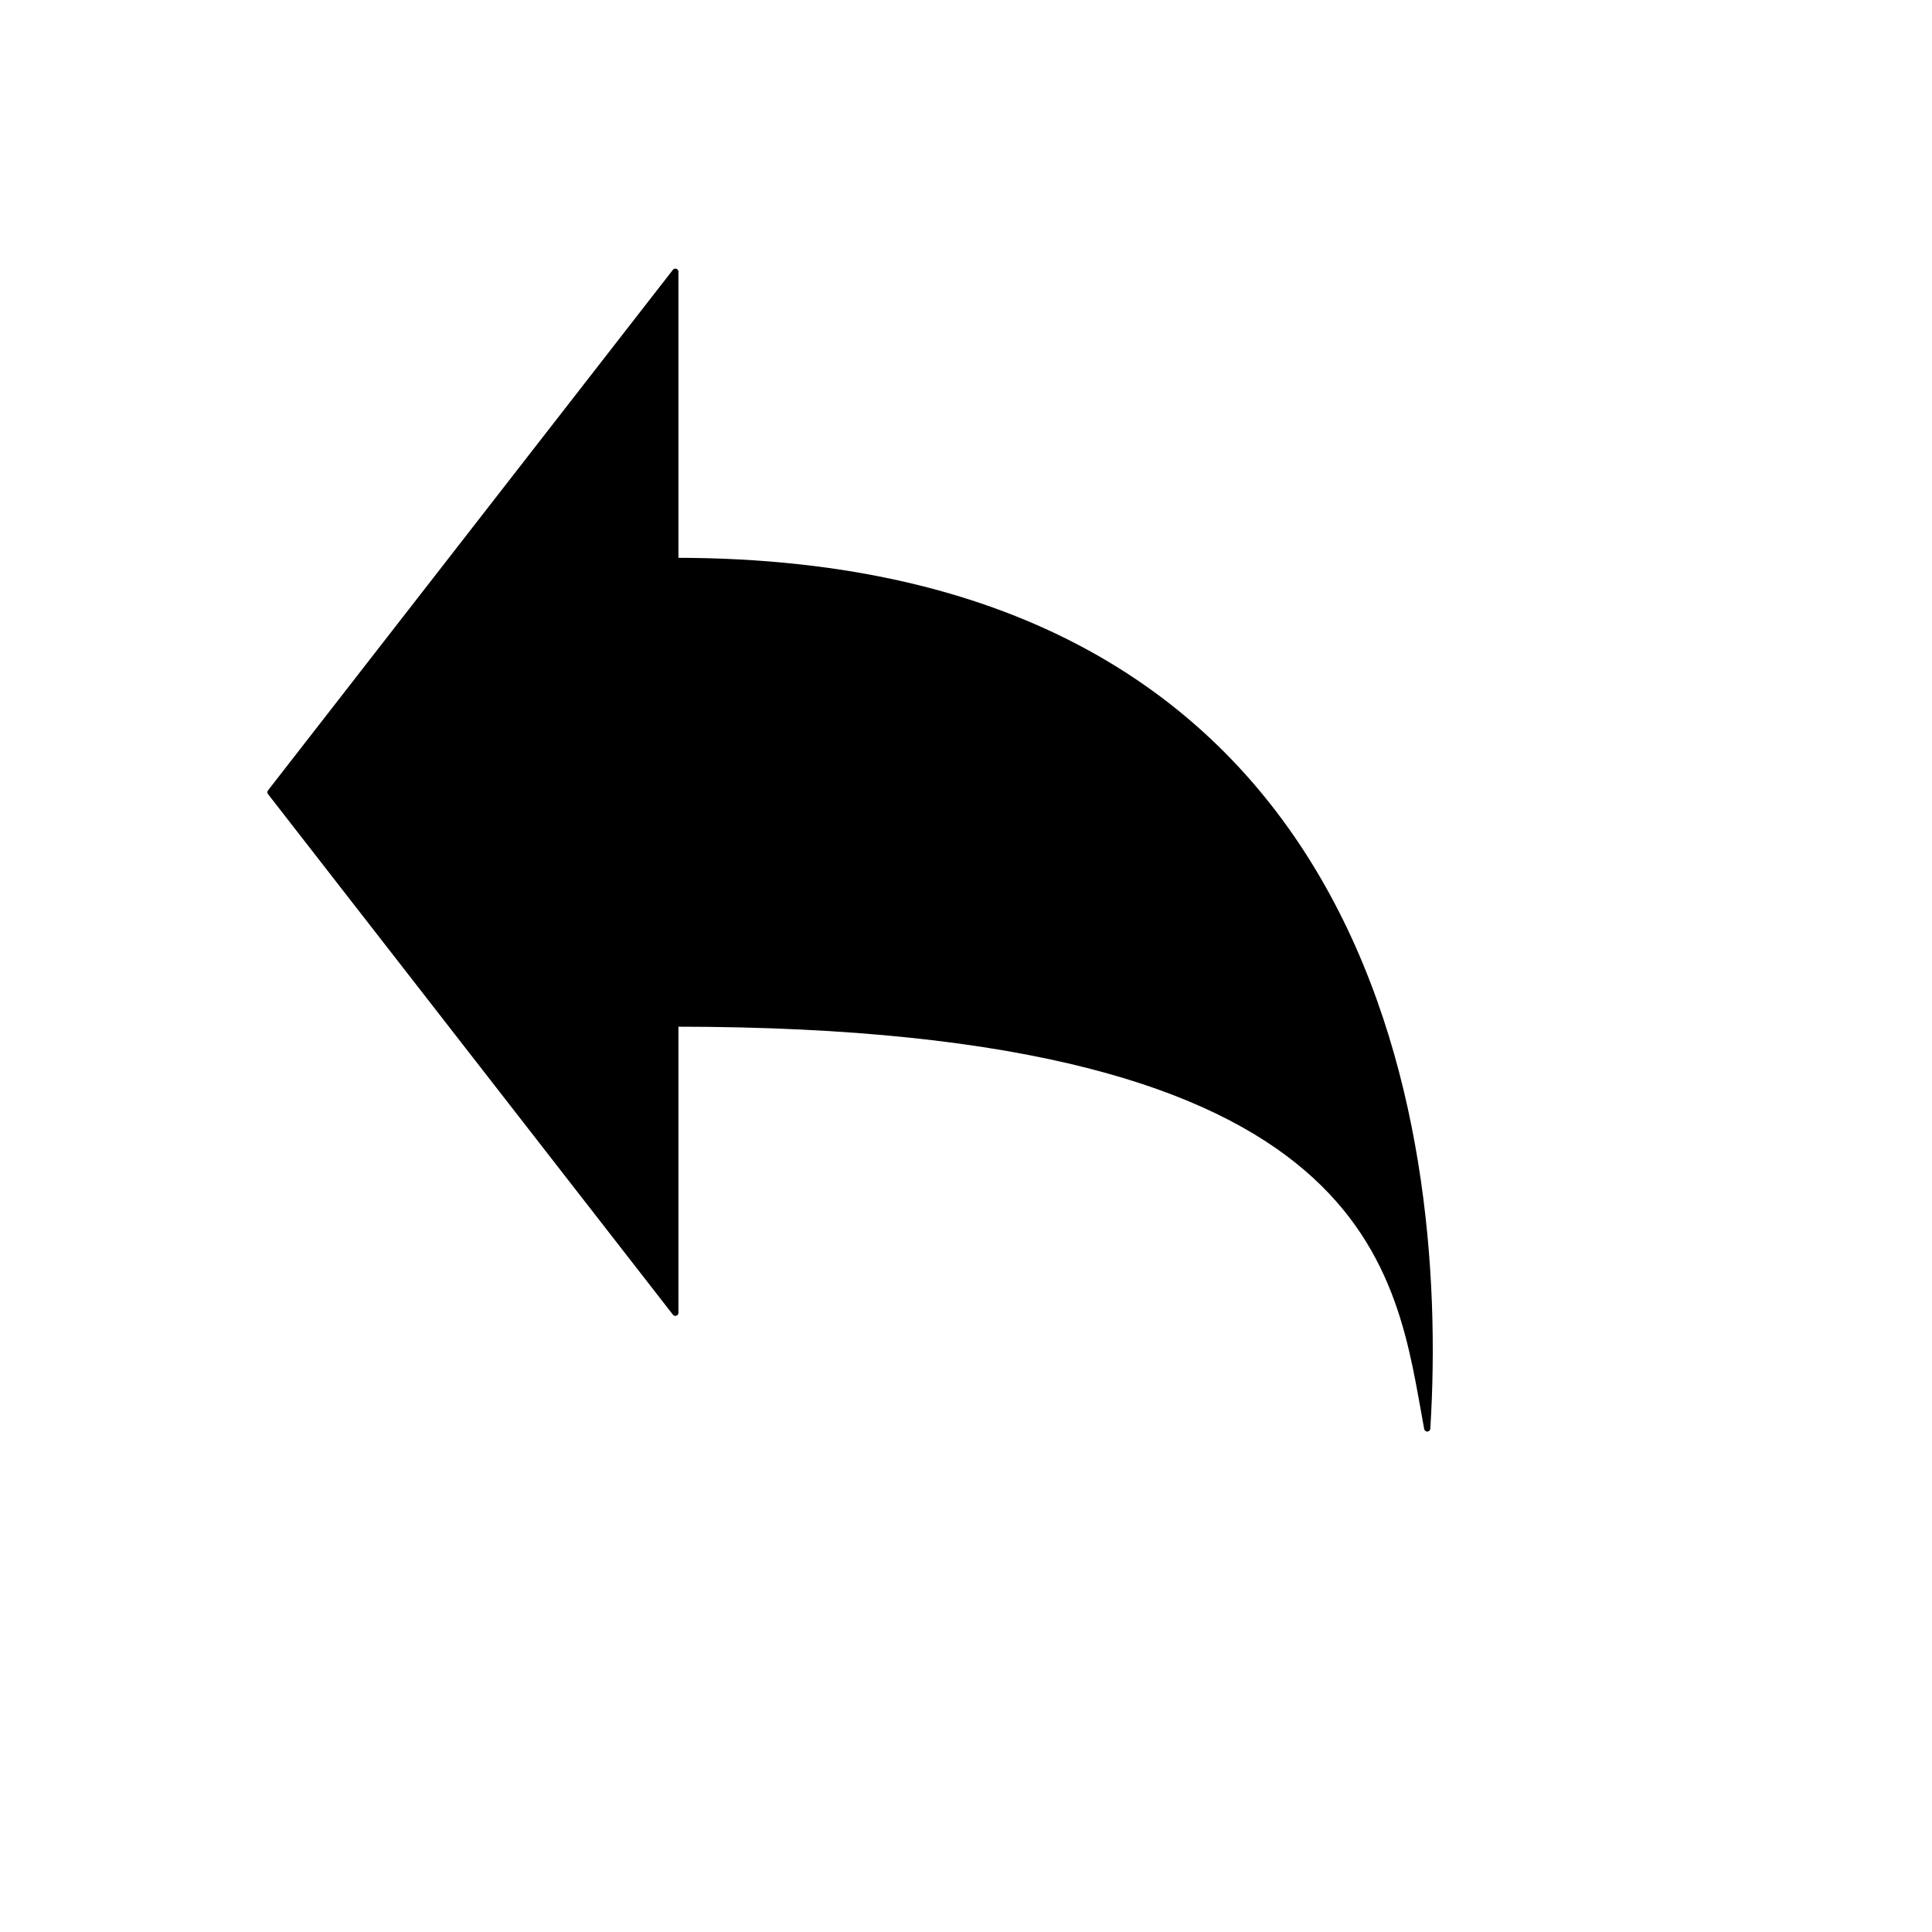 <svg xmlns="http://www.w3.org/2000/svg" version="1.1" xmlns:xlink="http://www.w3.org/1999/xlink" width="100%" height="100%" id="svgWorkerArea" viewBox="-25 -25 625 625" xmlns:idraw="https://idraw.muisca.co" style="background: white;"><defs id="defsdoc"><pattern id="patternBool" x="0" y="0" width="10" height="10" patternUnits="userSpaceOnUse" patternTransform="rotate(35)"><circle cx="5" cy="5" r="4" style="stroke: none;fill: #ff000070;"></circle></pattern></defs><g id="fileImp-520226296" class="cosito"><path id="pathImp-610017045" stroke="black" stroke-linecap="round" stroke-linejoin="round" stroke-width="2" class="grouped" d="M62.5 231.29C62.5 231.29 193.473 62.896 193.473 62.896 193.473 62.896 193.473 156.448 193.473 156.448 417.117 156.448 442.921 337.522 436.709 437.104 427.314 386.873 422.962 306.131 193.473 306.131 193.473 306.131 193.473 399.683 193.473 399.683 193.473 399.683 62.5 231.29 62.5 231.29 62.5 231.29 62.5 231.29 62.5 231.29"></path></g></svg>